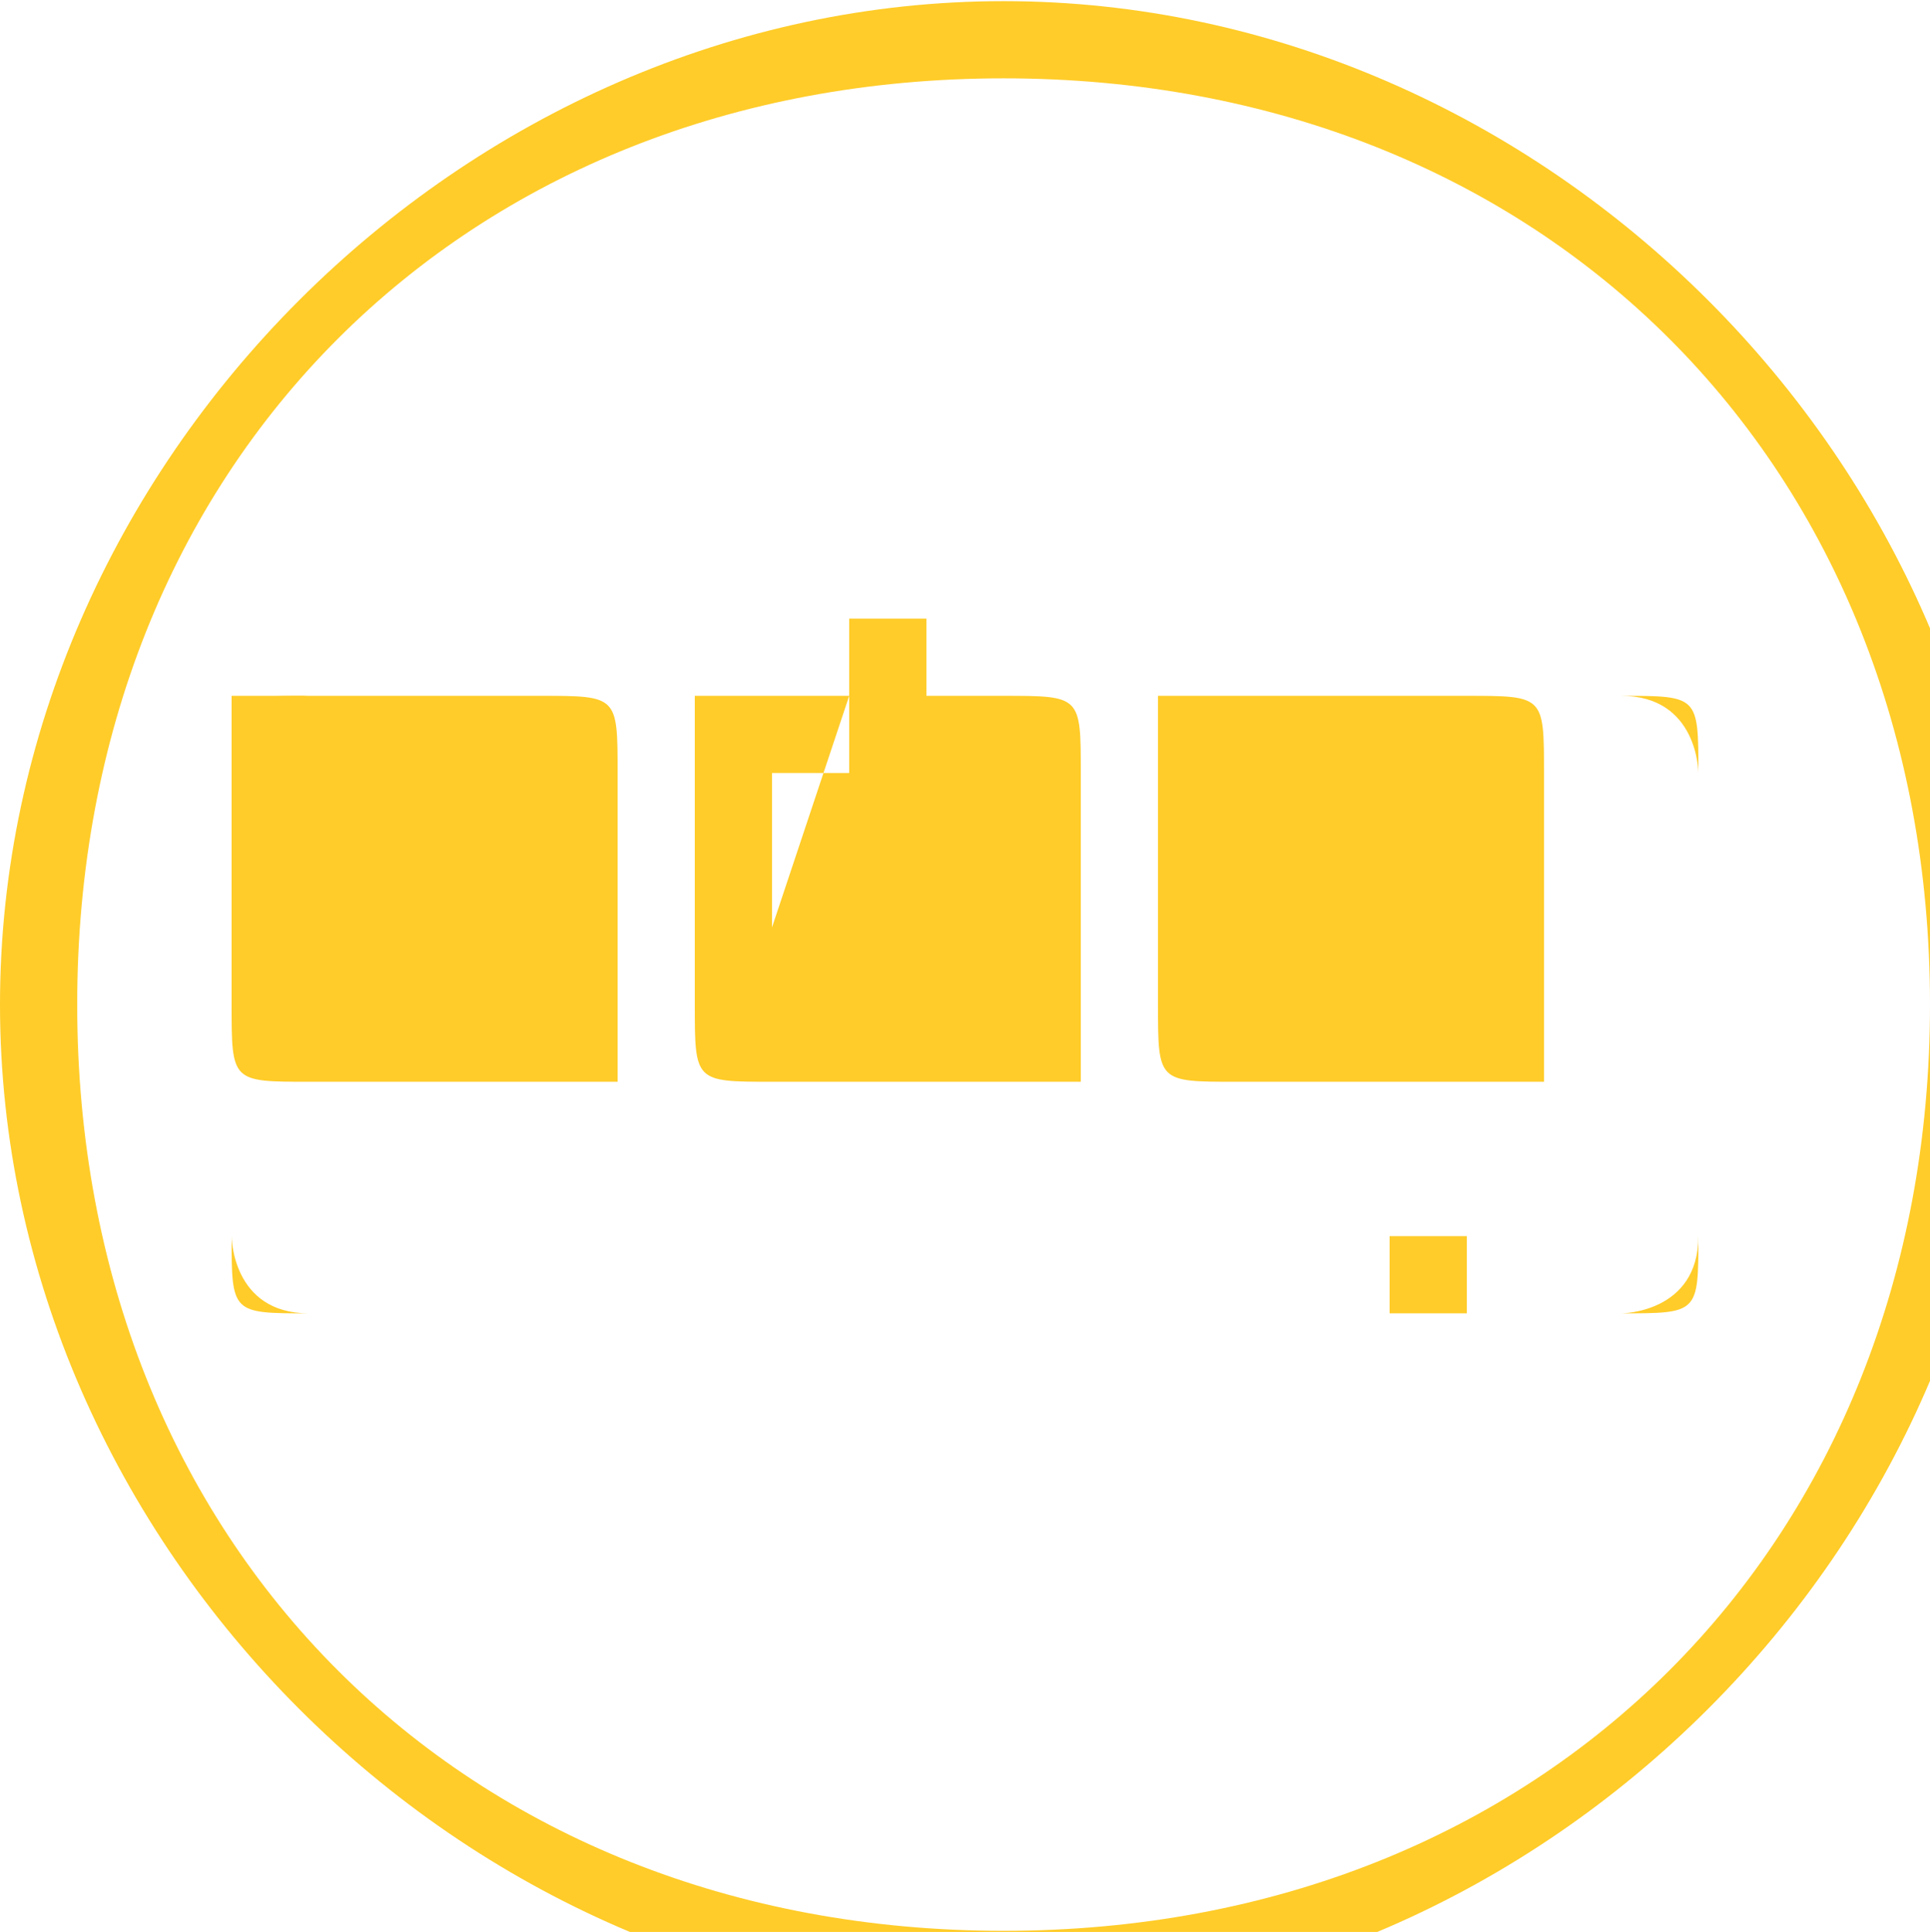 <?xml version="1.0" encoding="UTF-8"?>
<!DOCTYPE svg PUBLIC "-//W3C//DTD SVG 1.1//EN" "http://www.w3.org/Graphics/SVG/1.1/DTD/svg11.dtd">
<!-- Creator: CorelDRAW 2020 (64-Bit) -->
<svg xmlns="http://www.w3.org/2000/svg" xml:space="preserve" width="0.843cm" height="0.844cm" version="1.1" style="shape-rendering:geometricPrecision; text-rendering:geometricPrecision; image-rendering:optimizeQuality; fill-rule:evenodd; clip-rule:evenodd"
viewBox="0 0 0.025 0.025"
 xmlns:xlink="http://www.w3.org/1999/xlink"
 xmlns:xodm="http://www.corel.com/coreldraw/odm/2003">
 <defs>
  <style type="text/css">
   <![CDATA[
    .fil0 {fill:#FFCC29}
    .fil1 {fill:#FFCC29;fill-rule:nonzero}
   ]]>
  </style>
 </defs>
 <g id="Layer_x0020_1">
  <g id="logo_x0020_ari.cdr">
   <path class="fil0" d="M0.02 0.014l-0.004 0c-0.001,0 -0.001,-0 -0.001,-0.001l0 -0.003 0 -0.001 0.001 0 0.003 0 0 0c0.001,0 0.001,0 0.001,0.001l0 0 0 0.003 0 0.001 -0.001 0zm-0.006 0l-0.004 0c-0.001,0 -0.001,-0 -0.001,-0.001l0 -0.003 0 -0.001 0.001 0 0.003 0 0 0c0.001,0 0.001,0 0.001,0.001l0 0 0 0.003 0 0.001 -0.001 0zm-0.006 0l-0.004 0c-0.001,0 -0.001,-0 -0.001,-0.001l0 -0.003 0 -0.001 0.001 0 0.003 0 0 0c0.001,0 0.001,0 0.001,0.001l0 0 0 0.003 0 0.001 -0.001 0zm0.011 -0.004c-0,0 -0,0 -0,0.001 -0,0 -0,0 -0,0.001 0,0 0,0 0,0 0,0 0,0 0,0 0,0 0,0 0,0 0,0 0,0 0,0l-0.001 0c0,-0 0,-0 0,-0 0,-0 0,-0 0,-0 0,-0 0,-0 0,-0 0,-0 0,-0 0,-0 0,-0 -0,-0 -0,-0 -0,-0 -0,-0 -0,-0 -0,-0 -0,-0 -0,-0 -0,-0 -0,-0 -0,-0l0.001 0zm-0.009 0.002c0,-0 0,-0 0,-0.001 0,-0 0,-0 0,-0.001 0,-0 -0,-0 -0,-0 -0,-0 -0,-0 -0,-0 -0,-0 -0,-0 -0,-0 -0,-0 -0,-0 -0,-0l0.002 0c0,0 0,0 0,0 0,0 0,0 0,0 0,0 0,0 0,0 0,0 0,0 0,0 -0,0 -0,0 -0,0 -0,0 -0,0 -0,0 -0,0 -0,0 -0,0 -0,0 -0,0 -0,0 0,0 0,0 0,0 0,0 0,0 0,0 0,0 0,0 0,0 0,0 0,0 0,0 0,0 0,0 0,0 0,0 0,0 0,0l-0 0c-0,0 -0.001,0 -0.001,0 -0,0 -0,-0 -0,-0 -0,-0 -0,-0 -0,-0 -0,-0 -0,-0 -0,-0 -0,-0 -0,-0 -0,-0 -0,-0 -0,-0.001 -0,-0.001 -0,-0 -0,-0 -0,-0.001 -0,-0 -0,-0 -0,-0 0,-0 0,-0 0.001,-0 0,-0 0,-0 0,-0 0,-0 0,-0 0,-0 -0,-0 -0,-0 -0,-0 -0,-0 -0,-0 -0,-0 -0,-0 -0,-0 -0,-0 -0,-0 -0,-0 -0,-0 -0,-0 -0,-0 -0,0 -0,0 -0,0 -0,0 -0,0 -0,0 -0,0.001 0,0 -0,0 -0,0 -0,0 0,0 0,0 0,0 0,0 0,0 0,0 0,0 0,0l-0.001 0zm-0.005 -0c0,-0 0,-0 0,-0 0,-0 0,-0 0,-0 0,-0 0,0 0,0 0,0 0,0 0,0 -0,-0 -0,-0 -0,-0 -0,-0 -0,-0 -0,-0 -0,-0 -0,-0 -0,-0 -0,-0 -0,-0 -0,-0 -0,0 -0,0 -0,0 -0,0 -0,0 -0,0 -0,0 -0,0 -0,0 -0,0 -0,0 -0,0zm0.001 0.001c-0,-0 -0,-0 -0,-0 -0,-0 -0,-0 -0,-0 -0,0 -0,0 -0,0 -0,0 -0,0 -0,0l-0 -0c-0,0 -0,0 -0,0 -0,0 -0,0 -0,0 -0,0 -0,0 -0,0 -0,0 -0,0 -0,0l-0.001 0c0,-0 0,-0 0,-0 0,-0 0,-0 0,-0 0,-0 0,-0 0,-0 0,-0 0,-0 0,-0 0,-0 0,-0 0,-0 0,-0 0,-0 0,-0l0.001 0c0,0 0,0 0,0 0,0 0,0 0,0 0,0 0,0 0,0 0,0 0,0 0,0 0,0 0,0 0,0 0,0 0,0 0,0 0,0 0,0 0,0l-0.002 0c-0,-0 -0,-0 -0,-0 -0,-0 -0,-0 -0,-0z"/>
   <path class="fil1" d="M0.005 0.015c0,0 -0,0 -0,0 -0,0 -0,-0 -0,-0l0 0c0,0 -0,0 -0,0 -0,0 -0,0 -0,0l-0 0c-0,0 -0,-0 -0,-0 -0,-0 -0,-0 -0,-0l0 -0.001c0,-0 0,-0 0,-0 0,-0 0,-0 0,-0 0,0 0,0 0,0 0,0 0,0 0,0 0,0 0,0 0,0l0 0zm-0 0l0 -0c0,-0 -0,-0 -0,-0 -0,-0 -0,-0 -0,-0 -0,0 -0,0 -0,0l0 0c0,0 0,0 0,0 0,0 0,0 0,0 0,0 0,0 0,0 0,0 0,0 0,0 0,0 0,-0 0,-0 0,-0 0,-0 0,-0 0,-0 0,-0 0,-0zm0.001 0.001c0,0 -0,0 -0,0l-0 0c-0,0 -0,-0 -0,-0l-0 -0 -0 0 -0 0c-0,0 -0,0 -0,0 -0,0 -0,0 -0,0l-0 0c-0,0 -0,-0 -0,-0 -0,-0 -0,-0 -0,-0 0,-0 0,-0 0,-0l0 -0.001c0,-0 0,-0 0,-0 0,-0 0,-0 0,-0 0,0 0,0 0,0 0,0 0,0 0,0 0,0 0,0 0,0l0 0.001c0,0 0,0 0,0zm-0 -0l-0 -0c-0,-0 -0,-0 -0,-0 -0,0 -0,0 -0,0l-0 0 0 0zm0.001 0c0,0 -0,0 -0,0 -0,0 -0,0 -0,0l-0 0c-0,0 -0,-0 -0,-0 -0,-0 -0,-0 -0,-0l0 -0.001c0,-0 0,-0 0,-0 0,-0 0,-0 0,-0l0 0c0,0 0,0 0,0 0,0 0,0 0,0l0 0.001zm0.001 -0c0,0 -0,0 -0,0 -0,0 -0,0 -0,0l-0 0c-0,0 -0,-0 -0,-0l-0.001 -0.001c-0,-0 -0,-0 -0,-0 -0,0 -0,0 -0,0l0 0.001c0,0 -0,0 -0,0 -0,0 -0,0 -0,0l-0 0c-0,0 -0,-0 -0,-0l0 -0.001c0,-0 0,-0 0,-0 0,-0 0,-0 0,-0l0 0c0,0 0,0 0,0 0,0 0,0 0,0l0.001 0.001 0 0c0,0 0,-0 0,-0l0 -0.001c0,-0 0,-0 0,-0 0,-0 0,-0 0,-0l0 0c0,0 0,0 0,0 0,0 0,0 0,0l0 0.001zm0.001 -0.001c0,0 -0,0 -0,0l-0 0 0 0.001c0,0 -0,0 -0,0 -0,0 -0,0 -0,0l-0 0c-0,0 -0,-0 -0,-0 -0,-0 -0,-0 -0,-0l0 -0.001 -0 0c-0,0 -0,-0 -0,-0l0 -0c0,-0 0,-0 0,-0 0,-0 0,-0 0,-0l0.001 0c0,0 0,0 0,0 0,0 0,0 0,0l0 0zm0.001 0c0,0 -0,0 -0,0 -0,0 -0,-0 -0,-0l0 0c0,0 -0,0 -0,0 -0,0 -0,0 -0,0l-0 0c-0,0 -0,-0 -0,-0 -0,-0 -0,-0 -0,-0l0 -0.001c0,-0 0,-0 0,-0 0,-0 0,-0 0,-0 0,0 0,0 0,0 0,0 0,0 0,0 0,0 0,0 0,0l0 0zm-0 0l0 -0c0,-0 -0,-0 -0,-0 -0,-0 -0,-0 -0,-0 -0,0 -0,0 -0,0l0 0c0,0 0,0 0,0 0,0 0,0 0,0 0,0 0,0 0,0 0,0 0,0 0,0 0,0 0,-0 0,-0 0,-0 0,-0 0,-0 0,-0 0,-0 0,-0zm0.001 0.001c0,0 -0,0 -0,0l-0 0c-0,0 -0,-0 -0,-0 -0,-0 -0,-0 -0,-0l-0 -0 -0 0 -0 0c-0,0 -0,-0 -0,-0l0 0c0,0 -0,0 -0,0 -0,0 -0,0 -0,0l-0 0c-0,0 -0,-0 -0,-0 -0,-0 -0,-0 -0,-0l0 -0.001c0,-0 0,-0 0,-0 0,-0 0,-0 0,-0 0,-0 0,-0 0,-0 0,-0 0,-0 0,-0 0,0 0,0 0,0 0,0 0,0 0,0 0,0 0,0 0,0l0 0c0,0 -0,0 -0,0 -0,0 -0,0 -0,0l0 0c0,0 0,0 0,0zm-0 -0.001l0 -0c0,-0 -0,-0 -0,-0 -0,-0 -0,-0 -0,-0 -0,-0 -0,-0 -0,-0 -0,0 -0,0 -0,0l0 0c0,0 0,0 0,0 0,0 0,-0 0,-0 0,-0 0,-0 0,-0 0,-0 0,-0 0,-0zm0.001 0c0,0 -0,0 -0,0 -0,0 -0,0 -0,0 -0,0 -0,0 -0,0 -0,0 -0,0 -0,0 -0,0 -0,-0 -0,-0 -0,-0 -0,-0 -0,-0 -0,-0 -0,-0 -0,-0 -0,-0 -0,-0 -0,-0l0 -0c0,-0 0,-0 0,-0 0,-0 0,-0 0,-0 0,-0 0,-0 0,-0 0,-0 0,-0 0,-0 0,0 0,0 0,0 0,0 0,0 0,0 0,0 0,0 0,0 0,0 0,0 0,0l0 0zm-0 0l0 -0c0,-0 -0,-0 -0,-0 -0,-0 -0,-0 -0,-0 -0,-0 -0,-0 -0,-0 -0,-0 -0,-0 -0,-0 -0,0 -0,0 -0,0l0 0c0,0 0,0 0,0 0,0 0,0 0,0 0,0 0,0 0,0 0,0 0,-0 0,-0zm0.001 -0c0,0 -0,0 -0,0l-0 0 0 0.001c0,0 -0,0 -0,0 -0,0 -0,0 -0,0l-0 0c-0,0 -0,-0 -0,-0 -0,-0 -0,-0 -0,-0l0 -0.001 -0 0c-0,0 -0,-0 -0,-0l0 -0c0,-0 0,-0 0,-0 0,-0 0,-0 0,-0l0.001 0c0,0 0,0 0,0 0,0 0,0 0,0l0 0zm0.001 0.001c0,0 -0,0 -0,0 -0,0 -0,0 -0,0 -0,0 -0,-0 -0,-0 -0,-0 -0,-0 -0,-0 -0,-0 -0,-0 -0,-0l0 -0c0,-0 0,-0 0,-0 0,-0 0,-0 0,-0 0,0 0,0 0,0 0,0 0,0 0,0 0,0 0,0 0,0l0 0c0,0 -0,0 -0,0l-0 0c-0,0 -0,0 -0,0 -0,0 -0,0 -0,0 -0,0 -0,0 -0,0l0 0 0.001 0c0,0 0,0 0,0 0,0 0,0 0,0l0 0c0,0 -0,0 -0,0 -0,0 -0,0 -0,0l-0.001 0 0 0c0,0 0,0 0,0 0,0 0,0 0,0 0,0 0,0 0,0l0 0c0,0 0,0 0,0l0 0zm0 -0l0 -0 0 -0c0,-0 0,-0 0,-0 0,-0 0,-0 0,-0 0,0 0,0 0,0 0,0 0,0 0,0 0,0 0,0 0,0 0,0 0,0 0,0l0 0c0,0 -0,0 -0,0 -0,0 -0,0 -0,0 -0,-0 -0,-0 -0,-0 -0,-0 -0,-0 -0,-0 -0,0 -0,0 -0,0l0 0c0,0 0,0 0,0 0,0 0,0 0,0 0,0 0,0 0,0 0,0 0,-0 0,-0 0,-0 0,-0 0,-0 0,0 0,0 0,0l0 0c0,0 -0,0 -0,0 -0,0 -0,0 -0,0 -0,0 -0,0 -0,0 -0,0 -0,0 -0,0 -0,0 -0,-0 -0,-0 -0,-0 -0,-0 -0,-0zm0.002 -0c0,0 -0,0 -0,0l-0 0 0 0.001c0,0 -0,0 -0,0 -0,0 -0,0 -0,0l-0 0c-0,0 -0,-0 -0,-0 -0,-0 -0,-0 -0,-0l0 -0.001 -0 0c-0,0 -0,-0 -0,-0l0 -0c0,-0 0,-0 0,-0 0,-0 0,-0 0,-0l0.001 0c0,0 0,0 0,0 0,0 0,0 0,0l0 0zm0 0.001c0,0 -0,0 -0,0 -0,0 -0,0 -0,0l-0 0c-0,0 -0,-0 -0,-0 -0,-0 -0,-0 -0,-0l0 -0.001c0,-0 0,-0 0,-0 0,-0 0,-0 0,-0l0 0c0,0 0,0 0,0 0,0 0,0 0,0l0 0.001zm0.001 -0c0,0 -0,0 -0,0 -0,0 -0,0 -0,0 -0,0 -0,0 -0,0 -0,0 -0,0 -0,0 -0,0 -0,-0 -0,-0 -0,-0 -0,-0 -0,-0 -0,-0 -0,-0 -0,-0 -0,-0 -0,-0 -0,-0l0 -0c0,-0 0,-0 0,-0 0,-0 0,-0 0,-0 0,-0 0,-0 0,-0 0,-0 0,-0 0,-0 0,0 0,0 0,0 0,0 0,0 0,0 0,0 0,0 0,0 0,0 0,0 0,0l0 0zm-0 0l0 -0c0,-0 -0,-0 -0,-0 -0,-0 -0,-0 -0,-0 -0,-0 -0,-0 -0,-0 -0,-0 -0,-0 -0,-0 -0,0 -0,0 -0,0l0 0c0,0 0,0 0,0 0,0 0,0 0,0 0,0 0,0 0,0 0,0 0,-0 0,-0zm0.001 0c0,0 -0,0 -0,0 -0,0 -0,0 -0,0l-0 0c-0,0 -0,-0 -0,-0l-0.001 -0.001c-0,-0 -0,-0 -0,-0 -0,0 -0,0 -0,0l0 0.001c0,0 -0,0 -0,0 -0,0 -0,0 -0,0l-0 0c-0,0 -0,-0 -0,-0l0 -0.001c0,-0 0,-0 0,-0 0,-0 0,-0 0,-0l0 0c0,0 0,0 0,0 0,0 0,0 0,0l0.001 0.001 0 0c0,0 0,-0 0,-0l0 -0.001c0,-0 0,-0 0,-0 0,-0 0,-0 0,-0l0 0c0,0 0,0 0,0 0,0 0,0 0,0l0 0.001zm0.001 -0c0,0 -0,0 -0,0 -0,0 -0,0 -0,0l-0.001 0 0 0c0,0 -0,0 -0,0 -0,0 -0,0 -0,0l-0 0c-0,0 -0,-0 -0,-0 -0,-0 -0,-0 -0,-0l0 -0.001c0,-0 0,-0 0,-0 0,-0 0,-0 0,-0 0,0 0,0 0,0 0,0 0,0 0,0 0,0 0,0 0,0l0 0c0,0 -0,0 -0,0l-0 0c-0,0 -0,0 -0,0 -0,0 -0,0 -0,0 -0,0 -0,0 -0,0l0 0 0.001 0c0,0 0,0 0,0 0,0 0,0 0,0l0 0zm0 0c0,0 -0,0 -0,0 -0,0 -0,0 -0,0l-0 0c-0,0 -0,-0 -0,-0 -0,-0 -0,-0 -0,-0l0 -0.001c0,-0 0,-0 0,-0 0,-0 0,-0 0,-0l0 0c0,0 0,0 0,0 0,0 0,0 0,0l0 0.001zm0.001 0c0,0 -0,0 -0,0 -0,0 -0,0 -0,0 -0,0 -0,-0 -0,-0 -0,-0 -0,-0 -0,-0 -0,-0 -0,-0 -0,-0l0 -0.001c0,-0 0,-0 0,-0 0,-0 0,-0 0,-0l0 0c0,0 0,0 0,0 0,0 0,0 0,0l0 0.001c0,0 0,0 0,0 0,0 0,0 0,0 0,0 0,0 0,0l0 0c0,0 0,0 0,0l0 0zm0.001 -0c0,0 -0,0 -0,0 -0,0 -0,0 -0,0l-0 0c-0,0 -0,-0 -0,-0 -0,-0 -0,-0 -0,-0l0 -0.001c0,-0 -0,-0 -0,-0 -0,0 -0,0 -0,0l-0 0c-0,0 -0,0 -0,0 -0,0 -0,0 -0,0 -0,0 -0,-0 -0,-0 -0,-0 -0,-0 -0,-0l-0 -0c-0,-0 -0,-0 -0,-0 -0,0 -0,0 -0,0l0 0.001c0,0 -0,0 -0,0 -0,0 -0,0 -0,0l-0 0c-0,0 -0,-0 -0,-0 -0,-0 -0,-0 -0,-0l0 -0.001c0,-0 0,-0 0,-0 0,-0 0,-0 0,-0l0 0c0,0 0,0 0,0l0 0c0,0 0,0 0,0 0,0 0,-0 0,-0l0 -0c0,-0 0,-0 0,-0 0,-0 0,-0 0,-0l0 0c0,0 0,0 0,0 0,0 0,0 0,0 0,0 0,0 0,0l0 0.001z"/>
   <path class="fil0" d="M0.004 0.009l0.017 0c0.001,0 0.001,0.001 0.001,0.001l0 0.006c0,0.001 -0.001,0.001 -0.001,0.001l-0.017 0c-0.001,0 -0.001,-0.001 -0.001,-0.001l0 -0.006c0,-0.001 0.001,-0.001 0.001,-0.001zm0 0l0.017 0c0.001,0 0.001,0 0.001,0.001l0 0.006c0,0.001 -0,0.001 -0.001,0.001l-0.017 0c-0.001,0 -0.001,-0 -0.001,-0.001l0 -0.006c0,-0.001 0,-0.001 0.001,-0.001z"/>
  </g>
  <path class="fil0" d="M0.013 0c0.007,0 0.013,0.006 0.013,0.013 0,0.007 -0.006,0.013 -0.013,0.013 -0.007,0 -0.013,-0.006 -0.013,-0.013 0,-0.007 0.006,-0.013 0.013,-0.013zm0 0.001c0.007,0 0.012,0.005 0.012,0.012 0,0.007 -0.005,0.012 -0.012,0.012 -0.007,0 -0.012,-0.005 -0.012,-0.012 0,-0.007 0.005,-0.012 0.012,-0.012z"/>
 </g>
</svg>
